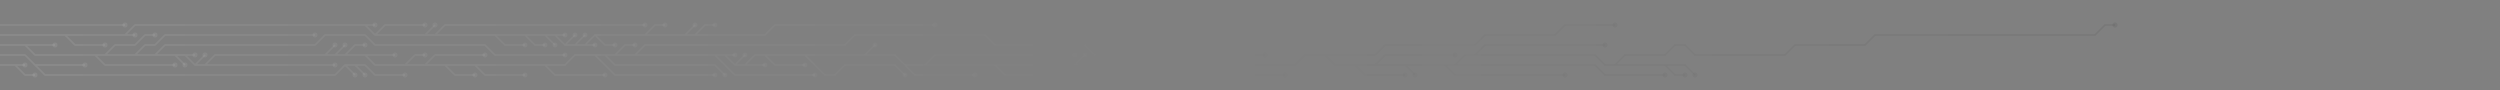 <svg xmlns="http://www.w3.org/2000/svg" version="1.1" xmlns:xlink="http://www.w3.org/1999/xlink"  width="2500" height="90" preserveAspectRatio="none" viewBox="0 0 2500 90"><rect x="0" y="0" width="2500" height="90" fill="#808080" stroke="none"/><g mask="url(&quot;#SvgjsMask1213&quot;)" fill="none"><g mask="url(&quot;#SvgjsMask1215&quot;)"><path d="M905 65L915 75L925 75L935 75L945 75L955 75L965 75L975 75M635 55L645 45L655 45L665 45L675 45L685 45L695 45L705 45L715 45L725 45L735 45L745 45L755 45L765 45L775 45L785 45L795 45L805 45L815 45L825 45L835 45L845 45L855 35L865 35L875 35L885 35L895 35L905 35L915 35L925 35L935 35L945 35L955 35L965 35L975 35L985 35L995 45L1005 45L1015 45L1025 45L1035 45L1045 45L1055 45L1065 45L1075 45L1085 45L1095 55L1105 55L1115 55L1125 55L1135 55L1145 55L1155 55L1165 55L1175 55L1185 55L1195 55L1205 55L1215 55L1225 55L1235 55L1245 55L1255 55L1265 55M805 55L815 65L825 75L835 75L845 65L855 65L865 65L875 65L885 65L895 65L905 75M995 65L1005 75L1015 75L1025 75L1035 75L1045 75L1055 75L1065 75L1075 75L1085 75L1095 75L1105 75L1115 75L1125 75L1135 75L1145 75L1155 75L1165 75L1175 75L1185 75L1195 75L1205 75L1215 75L1225 75L1235 75L1245 75L1255 75L1265 75L1275 75L1285 75M715 55L725 65L735 75L745 75L755 75L765 75L775 75L785 75L795 75L805 75L815 75M475 65L485 75L495 75L505 75L515 75L525 75M175 55L185 65M365 55L375 55L385 55L395 55M1075 65L1085 55M925 65L935 55L945 55L955 55L965 55L975 55L985 55L995 55L1005 55L1015 55L1025 55L1035 55L1045 55L1055 55L1065 55L1075 55M605 55L615 65L625 65L635 65L645 65L655 65L665 65L675 65L685 65L695 65L705 65L715 65L725 75M205 65L215 65L225 65L235 65L245 65L255 65L265 65L275 65L285 65L295 65L305 65L315 65L325 65L335 65M1615 65L1625 55L1635 55L1645 55L1655 55L1665 55L1675 45L1685 45L1695 55L1705 55L1715 55L1725 55L1735 55L1745 55L1755 55L1765 55L1775 55L1785 55L1795 45L1805 45L1815 45L1825 45L1835 45L1845 45L1855 45L1865 45L1875 35L1885 35L1895 35L1905 35L1915 35L1925 35L1935 35L1945 35L1955 35L1965 35L1975 35L1985 35L1995 35L2005 35L2015 35L2025 35L2035 35L2045 35L2055 35L2065 35L2075 35L2085 35L2095 35L2105 25L2115 25M1375 65L1385 55L1395 55L1405 55L1415 55L1425 55L1435 55L1445 55L1455 55M1405 65L1415 75M155 55L165 45L175 45L185 45L195 45L205 45L215 45L225 45L235 45L245 45L255 45L265 45L275 45L285 45L295 45L305 45L315 45L325 35L335 35L345 35L355 35L365 35L375 45L385 45L395 45L405 45L415 45L425 45L435 45L445 45L455 45L465 45L475 45L485 45L495 55L505 55L515 55L525 55L535 55L545 55L555 55L565 55M1665 65L1675 75L1685 75M1455 65L1465 65L1475 65L1485 65L1495 65L1505 65L1515 65L1525 65L1535 65L1545 65L1555 65L1565 65L1575 65L1585 65L1595 65L1605 75L1615 75L1625 75L1635 75L1645 75L1655 75L1665 75M615 55L625 45L635 45M1475 55L1485 45L1495 45L1505 45L1515 45L1525 45L1535 45L1545 45L1555 45L1565 45L1575 45L1585 45L1595 45L1605 45M595 55L605 65L615 75L625 75L635 75L645 75L655 75L665 75L675 75L685 75L695 75L705 75L715 75M1355 65L1365 75L1375 75L1385 75L1395 75L1405 75M765 55L775 65L785 65L795 65L805 65M1325 55L1335 55L1345 55L1355 55L1365 55L1375 55L1385 45L1395 45L1405 45L1415 45L1425 45L1435 45L1445 45L1455 45L1465 45L1475 45L1485 35L1495 35L1505 35L1515 35L1525 35L1535 35L1545 35L1555 35L1565 25L1575 25L1585 25L1595 25L1605 25L1615 25M345 55L355 45L365 45M735 65L745 55M135 55L145 45L155 45L165 35L175 35L185 35L195 35L205 35L215 35L225 35L235 35L245 35L255 35L265 35L275 35L285 35L295 35L305 35L315 35M425 65L435 55L445 55L455 55L465 55L475 55L485 55M1445 65L1455 75L1465 75L1475 75L1485 75L1495 75L1505 75L1515 75L1525 75L1535 75L1545 75L1555 75L1565 75M195 65L205 55M725 55L735 55M95 55L105 65L115 65L125 65L135 65L145 65L155 65L165 65L175 65M335 55L345 45M745 65L755 65L765 65M185 55L195 55M545 65L555 75L565 75L575 75L585 75L595 75L605 75M105 55L115 45L125 45L135 45L145 35L155 35M325 55L335 45M865 55L875 45M445 65L455 75L465 75L475 75M25 45L35 45L45 45L55 45M405 65L415 55L425 55M-5 45L5 45L15 45L25 45L35 55L45 55L55 55L65 55L75 55L85 55L95 55L105 55L115 55L125 55L135 55L145 55L155 55L165 55L175 55L185 55L195 65L205 65L215 55L225 55L235 55L245 55L255 55L265 55L275 55L285 55L295 55L305 55L315 55L325 55L335 55L345 55L355 55L365 55L375 65L385 65L395 65L405 65L415 65L425 65L435 65L445 65L455 65L465 65L475 65L485 65L495 65L505 65L515 65L525 65L535 65L545 65L555 65L565 65L575 55L585 55L595 55L605 55L615 55L625 55L635 55L645 55L655 55L665 55L675 55L685 55L695 55L705 55L715 55L725 55L735 65L745 65L755 55L765 55L775 55L785 55L795 55L805 55L815 55L825 55L835 55L845 55L855 55L865 55L875 55L885 55L895 55L905 65L915 65L925 65L935 65L945 65L955 65L965 65L975 65L985 65L995 65L1005 65L1015 65L1025 65L1035 65L1045 65L1055 65L1065 65L1075 65L1085 65L1095 65L1105 65L1115 65L1125 65L1135 65L1145 65L1155 65L1165 65L1175 65L1185 65L1195 65L1205 65L1215 65L1225 65L1235 65L1245 65L1255 65L1265 65L1275 65L1285 65L1295 65L1305 55L1315 55L1325 55L1335 65L1345 65L1355 65L1365 65L1375 65L1385 65L1395 65L1405 65L1415 65L1425 65L1435 65L1445 65L1455 65L1465 55L1475 55L1485 55L1495 55L1505 55L1515 55L1525 55L1535 55L1545 55L1555 55L1565 55L1575 55L1585 55L1595 55L1605 65L1615 65L1625 65L1635 65L1645 65L1655 65L1665 65L1675 65L1685 65L1695 75" stroke="url(#SvgjsLinearGradient1214)" stroke-width="1.67"></path><path d="M1692.5 75 a2.5 2.5 0 1 0 5 0 a2.5 2.5 0 1 0 -5 0zM972.5 75 a2.5 2.5 0 1 0 5 0 a2.5 2.5 0 1 0 -5 0zM1262.5 55 a2.5 2.5 0 1 0 5 0 a2.5 2.5 0 1 0 -5 0zM902.5 75 a2.5 2.5 0 1 0 5 0 a2.5 2.5 0 1 0 -5 0zM1282.5 75 a2.5 2.5 0 1 0 5 0 a2.5 2.5 0 1 0 -5 0zM812.5 75 a2.5 2.5 0 1 0 5 0 a2.5 2.5 0 1 0 -5 0zM522.5 75 a2.5 2.5 0 1 0 5 0 a2.5 2.5 0 1 0 -5 0zM182.5 65 a2.5 2.5 0 1 0 5 0 a2.5 2.5 0 1 0 -5 0zM392.5 55 a2.5 2.5 0 1 0 5 0 a2.5 2.5 0 1 0 -5 0zM1082.5 55 a2.5 2.5 0 1 0 5 0 a2.5 2.5 0 1 0 -5 0zM1072.5 55 a2.5 2.5 0 1 0 5 0 a2.5 2.5 0 1 0 -5 0zM722.5 75 a2.5 2.5 0 1 0 5 0 a2.5 2.5 0 1 0 -5 0zM332.5 65 a2.5 2.5 0 1 0 5 0 a2.5 2.5 0 1 0 -5 0zM2112.5 25 a2.5 2.5 0 1 0 5 0 a2.5 2.5 0 1 0 -5 0zM1452.5 55 a2.5 2.5 0 1 0 5 0 a2.5 2.5 0 1 0 -5 0zM1412.5 75 a2.5 2.5 0 1 0 5 0 a2.5 2.5 0 1 0 -5 0zM562.5 55 a2.5 2.5 0 1 0 5 0 a2.5 2.5 0 1 0 -5 0zM1682.5 75 a2.5 2.5 0 1 0 5 0 a2.5 2.5 0 1 0 -5 0zM1662.5 75 a2.5 2.5 0 1 0 5 0 a2.5 2.5 0 1 0 -5 0zM632.5 45 a2.5 2.5 0 1 0 5 0 a2.5 2.5 0 1 0 -5 0zM1602.5 45 a2.5 2.5 0 1 0 5 0 a2.5 2.5 0 1 0 -5 0zM712.5 75 a2.5 2.5 0 1 0 5 0 a2.5 2.5 0 1 0 -5 0zM1402.5 75 a2.5 2.5 0 1 0 5 0 a2.5 2.5 0 1 0 -5 0zM802.5 65 a2.5 2.5 0 1 0 5 0 a2.5 2.5 0 1 0 -5 0zM1612.5 25 a2.5 2.5 0 1 0 5 0 a2.5 2.5 0 1 0 -5 0zM362.5 45 a2.5 2.5 0 1 0 5 0 a2.5 2.5 0 1 0 -5 0zM742.5 55 a2.5 2.5 0 1 0 5 0 a2.5 2.5 0 1 0 -5 0zM312.5 35 a2.5 2.5 0 1 0 5 0 a2.5 2.5 0 1 0 -5 0zM482.5 55 a2.5 2.5 0 1 0 5 0 a2.5 2.5 0 1 0 -5 0zM1562.5 75 a2.5 2.5 0 1 0 5 0 a2.5 2.5 0 1 0 -5 0zM202.5 55 a2.5 2.5 0 1 0 5 0 a2.5 2.5 0 1 0 -5 0zM732.5 55 a2.5 2.5 0 1 0 5 0 a2.5 2.5 0 1 0 -5 0zM172.5 65 a2.5 2.5 0 1 0 5 0 a2.5 2.5 0 1 0 -5 0zM342.5 45 a2.5 2.5 0 1 0 5 0 a2.5 2.5 0 1 0 -5 0zM762.5 65 a2.5 2.5 0 1 0 5 0 a2.5 2.5 0 1 0 -5 0zM192.5 55 a2.5 2.5 0 1 0 5 0 a2.5 2.5 0 1 0 -5 0zM602.5 75 a2.5 2.5 0 1 0 5 0 a2.5 2.5 0 1 0 -5 0zM152.5 35 a2.5 2.5 0 1 0 5 0 a2.5 2.5 0 1 0 -5 0zM332.5 45 a2.5 2.5 0 1 0 5 0 a2.5 2.5 0 1 0 -5 0zM872.5 45 a2.5 2.5 0 1 0 5 0 a2.5 2.5 0 1 0 -5 0zM472.5 75 a2.5 2.5 0 1 0 5 0 a2.5 2.5 0 1 0 -5 0zM52.5 45 a2.5 2.5 0 1 0 5 0 a2.5 2.5 0 1 0 -5 0zM422.5 55 a2.5 2.5 0 1 0 5 0 a2.5 2.5 0 1 0 -5 0z" fill="url(#SvgjsLinearGradient1214)"></path><path d="M35 65L45 65L55 65L65 65L75 65L85 65M355 65L365 75M345 65L355 75M-5 55L5 55L15 55L25 55L35 65L45 75L55 75L65 75L75 75L85 75L95 75L105 75L115 75L125 75L135 75L145 75L155 75L165 75L175 75L185 75L195 75L205 75L215 75L225 75L235 75L245 75L255 75L265 75L275 75L285 75L295 75L305 75L315 75L325 75L335 75L345 65L355 65L365 65L375 75L385 75L395 75L405 75" stroke="url(#SvgjsLinearGradient1214)" stroke-width="1.67"></path><path d="M402.5 75 a2.5 2.5 0 1 0 5 0 a2.5 2.5 0 1 0 -5 0zM82.5 65 a2.5 2.5 0 1 0 5 0 a2.5 2.5 0 1 0 -5 0zM362.5 75 a2.5 2.5 0 1 0 5 0 a2.5 2.5 0 1 0 -5 0zM352.5 75 a2.5 2.5 0 1 0 5 0 a2.5 2.5 0 1 0 -5 0z" fill="url(#SvgjsLinearGradient1214)"></path><path d="M65 35L75 45L85 45L95 45L105 45M695 35L705 35L715 35L725 35L735 35L745 35L755 35L765 35L775 25L785 25L795 25L805 25L815 25L825 25L835 25L845 25L855 25L865 25L875 25L885 25L895 25L905 25L915 25L925 25L935 25M645 35L655 25L665 25M575 45L585 35M435 35L445 25L455 25L465 25L475 25L485 25L495 25L505 25L515 25L525 25L535 25L545 25L555 25L565 25L575 25L585 25L595 25L605 25L615 25L625 25L635 25L645 25M425 35L435 25M545 35L555 45M525 35L535 45L545 45M375 35L385 25L395 25L405 25L415 25L425 25M595 35L605 45L615 45M565 45L575 35M495 35L505 45L515 45L525 45M365 25L375 25M585 45L595 45M555 35L565 35M685 35L695 25M125 35L135 35M-5 35L5 35L15 35L25 35L35 35L45 35L55 35L65 35L75 35L85 35L95 35L105 35L115 35L125 35L135 25L145 25L155 25L165 25L175 25L185 25L195 25L205 25L215 25L225 25L235 25L245 25L255 25L265 25L275 25L285 25L295 25L305 25L315 25L325 25L335 25L345 25L355 25L365 25L375 35L385 35L395 35L405 35L415 35L425 35L435 35L445 35L455 35L465 35L475 35L485 35L495 35L505 35L515 35L525 35L535 35L545 35L555 35L565 45L575 45L585 45L595 35L605 35L615 35L625 35L635 35L645 35L655 35L665 35L675 35L685 35L695 35L705 25L715 25" stroke="url(#SvgjsLinearGradient1214)" stroke-width="1.67"></path><path d="M712.5 25 a2.5 2.5 0 1 0 5 0 a2.5 2.5 0 1 0 -5 0zM102.5 45 a2.5 2.5 0 1 0 5 0 a2.5 2.5 0 1 0 -5 0zM932.5 25 a2.5 2.5 0 1 0 5 0 a2.5 2.5 0 1 0 -5 0zM662.5 25 a2.5 2.5 0 1 0 5 0 a2.5 2.5 0 1 0 -5 0zM582.5 35 a2.5 2.5 0 1 0 5 0 a2.5 2.5 0 1 0 -5 0zM642.5 25 a2.5 2.5 0 1 0 5 0 a2.5 2.5 0 1 0 -5 0zM432.5 25 a2.5 2.5 0 1 0 5 0 a2.5 2.5 0 1 0 -5 0zM552.5 45 a2.5 2.5 0 1 0 5 0 a2.5 2.5 0 1 0 -5 0zM542.5 45 a2.5 2.5 0 1 0 5 0 a2.5 2.5 0 1 0 -5 0zM422.5 25 a2.5 2.5 0 1 0 5 0 a2.5 2.5 0 1 0 -5 0zM612.5 45 a2.5 2.5 0 1 0 5 0 a2.5 2.5 0 1 0 -5 0zM572.5 35 a2.5 2.5 0 1 0 5 0 a2.5 2.5 0 1 0 -5 0zM522.5 45 a2.5 2.5 0 1 0 5 0 a2.5 2.5 0 1 0 -5 0zM372.5 25 a2.5 2.5 0 1 0 5 0 a2.5 2.5 0 1 0 -5 0zM592.5 45 a2.5 2.5 0 1 0 5 0 a2.5 2.5 0 1 0 -5 0zM562.5 35 a2.5 2.5 0 1 0 5 0 a2.5 2.5 0 1 0 -5 0zM692.5 25 a2.5 2.5 0 1 0 5 0 a2.5 2.5 0 1 0 -5 0zM132.5 35 a2.5 2.5 0 1 0 5 0 a2.5 2.5 0 1 0 -5 0z" fill="url(#SvgjsLinearGradient1214)"></path><path d="M15 65L25 65M-5 65L5 65L15 65L25 75L35 75" stroke="url(#SvgjsLinearGradient1214)" stroke-width="1.67"></path><path d="M32.5 75 a2.5 2.5 0 1 0 5 0 a2.5 2.5 0 1 0 -5 0zM22.5 65 a2.5 2.5 0 1 0 5 0 a2.5 2.5 0 1 0 -5 0z" fill="url(#SvgjsLinearGradient1214)"></path><path d="M-5 25L5 25L15 25L25 25L35 25L45 25L55 25L65 25L75 25L85 25L95 25L105 25L115 25L125 25" stroke="url(#SvgjsLinearGradient1214)" stroke-width="1.67"></path><path d="M122.5 25 a2.5 2.5 0 1 0 5 0 a2.5 2.5 0 1 0 -5 0z" fill="url(#SvgjsLinearGradient1214)"></path></g></g><defs><mask id="SvgjsMask1213"><rect width="2500" height="90" fill="#ffffff"></rect></mask><linearGradient x1="0" y1="45" x2="2500" y2="45" gradientUnits="userSpaceOnUse" id="SvgjsLinearGradient1214"><stop stop-color="rgba(248, 248, 248, 0.09)" offset="0"></stop><stop stop-color="rgba(0, 0, 0, 0.08)" offset="1"></stop></linearGradient><mask id="SvgjsMask1215"><rect width="2500" height="90" fill="white"></rect><path d="M1693.75 75 a1.25 1.25 0 1 0 2.5 0 a1.25 1.25 0 1 0 -2.5 0zM973.75 75 a1.25 1.25 0 1 0 2.5 0 a1.25 1.25 0 1 0 -2.5 0zM1263.75 55 a1.25 1.25 0 1 0 2.5 0 a1.25 1.25 0 1 0 -2.5 0zM903.75 75 a1.25 1.25 0 1 0 2.5 0 a1.25 1.25 0 1 0 -2.5 0zM1283.75 75 a1.25 1.25 0 1 0 2.5 0 a1.25 1.25 0 1 0 -2.5 0zM813.75 75 a1.25 1.25 0 1 0 2.5 0 a1.25 1.25 0 1 0 -2.5 0zM523.75 75 a1.25 1.25 0 1 0 2.5 0 a1.25 1.25 0 1 0 -2.5 0zM183.75 65 a1.25 1.25 0 1 0 2.5 0 a1.25 1.25 0 1 0 -2.5 0zM393.75 55 a1.25 1.25 0 1 0 2.5 0 a1.25 1.25 0 1 0 -2.5 0zM1083.75 55 a1.25 1.25 0 1 0 2.5 0 a1.25 1.25 0 1 0 -2.5 0zM1073.75 55 a1.25 1.25 0 1 0 2.5 0 a1.25 1.25 0 1 0 -2.5 0zM723.75 75 a1.25 1.25 0 1 0 2.5 0 a1.25 1.25 0 1 0 -2.5 0zM333.75 65 a1.25 1.25 0 1 0 2.5 0 a1.25 1.25 0 1 0 -2.5 0zM2113.75 25 a1.25 1.25 0 1 0 2.5 0 a1.25 1.25 0 1 0 -2.5 0zM1453.75 55 a1.25 1.25 0 1 0 2.5 0 a1.25 1.25 0 1 0 -2.5 0zM1413.75 75 a1.25 1.25 0 1 0 2.5 0 a1.25 1.25 0 1 0 -2.5 0zM563.75 55 a1.25 1.25 0 1 0 2.5 0 a1.25 1.25 0 1 0 -2.5 0zM1683.75 75 a1.25 1.25 0 1 0 2.5 0 a1.25 1.25 0 1 0 -2.5 0zM1663.75 75 a1.25 1.25 0 1 0 2.5 0 a1.25 1.25 0 1 0 -2.5 0zM633.75 45 a1.25 1.25 0 1 0 2.5 0 a1.25 1.25 0 1 0 -2.5 0zM1603.75 45 a1.25 1.25 0 1 0 2.5 0 a1.25 1.25 0 1 0 -2.5 0zM713.75 75 a1.25 1.25 0 1 0 2.5 0 a1.25 1.25 0 1 0 -2.5 0zM1403.75 75 a1.25 1.25 0 1 0 2.5 0 a1.25 1.25 0 1 0 -2.5 0zM803.75 65 a1.25 1.25 0 1 0 2.5 0 a1.25 1.25 0 1 0 -2.5 0zM1613.75 25 a1.25 1.25 0 1 0 2.5 0 a1.25 1.25 0 1 0 -2.5 0zM363.75 45 a1.25 1.25 0 1 0 2.5 0 a1.25 1.25 0 1 0 -2.5 0zM743.75 55 a1.25 1.25 0 1 0 2.5 0 a1.25 1.25 0 1 0 -2.5 0zM313.75 35 a1.25 1.25 0 1 0 2.5 0 a1.25 1.25 0 1 0 -2.5 0zM483.75 55 a1.25 1.25 0 1 0 2.5 0 a1.25 1.25 0 1 0 -2.5 0zM1563.75 75 a1.25 1.25 0 1 0 2.5 0 a1.25 1.25 0 1 0 -2.5 0zM203.75 55 a1.25 1.25 0 1 0 2.5 0 a1.25 1.25 0 1 0 -2.5 0zM733.75 55 a1.25 1.25 0 1 0 2.5 0 a1.25 1.25 0 1 0 -2.5 0zM173.75 65 a1.25 1.25 0 1 0 2.5 0 a1.25 1.25 0 1 0 -2.5 0zM343.75 45 a1.25 1.25 0 1 0 2.5 0 a1.25 1.25 0 1 0 -2.5 0zM763.75 65 a1.25 1.25 0 1 0 2.5 0 a1.25 1.25 0 1 0 -2.5 0zM193.75 55 a1.25 1.25 0 1 0 2.5 0 a1.25 1.25 0 1 0 -2.5 0zM603.75 75 a1.25 1.25 0 1 0 2.5 0 a1.25 1.25 0 1 0 -2.5 0zM153.75 35 a1.25 1.25 0 1 0 2.5 0 a1.25 1.25 0 1 0 -2.5 0zM333.75 45 a1.25 1.25 0 1 0 2.5 0 a1.25 1.25 0 1 0 -2.5 0zM873.75 45 a1.25 1.25 0 1 0 2.5 0 a1.25 1.25 0 1 0 -2.5 0zM473.75 75 a1.25 1.25 0 1 0 2.5 0 a1.25 1.25 0 1 0 -2.5 0zM53.75 45 a1.25 1.25 0 1 0 2.5 0 a1.25 1.25 0 1 0 -2.5 0zM423.75 55 a1.25 1.25 0 1 0 2.5 0 a1.25 1.25 0 1 0 -2.5 0z" fill="black"></path><path d="M403.75 75 a1.25 1.25 0 1 0 2.5 0 a1.25 1.25 0 1 0 -2.5 0zM83.75 65 a1.25 1.25 0 1 0 2.5 0 a1.25 1.25 0 1 0 -2.5 0zM363.75 75 a1.25 1.25 0 1 0 2.5 0 a1.25 1.25 0 1 0 -2.5 0zM353.75 75 a1.25 1.25 0 1 0 2.5 0 a1.25 1.25 0 1 0 -2.5 0z" fill="black"></path><path d="M713.75 25 a1.25 1.25 0 1 0 2.5 0 a1.25 1.25 0 1 0 -2.5 0zM103.75 45 a1.25 1.25 0 1 0 2.5 0 a1.25 1.25 0 1 0 -2.5 0zM933.75 25 a1.25 1.25 0 1 0 2.5 0 a1.25 1.25 0 1 0 -2.5 0zM663.75 25 a1.25 1.25 0 1 0 2.5 0 a1.25 1.25 0 1 0 -2.5 0zM583.75 35 a1.25 1.25 0 1 0 2.5 0 a1.25 1.25 0 1 0 -2.5 0zM643.75 25 a1.25 1.25 0 1 0 2.5 0 a1.25 1.25 0 1 0 -2.5 0zM433.75 25 a1.25 1.25 0 1 0 2.5 0 a1.25 1.25 0 1 0 -2.5 0zM553.75 45 a1.25 1.25 0 1 0 2.5 0 a1.25 1.25 0 1 0 -2.5 0zM543.75 45 a1.25 1.25 0 1 0 2.5 0 a1.25 1.25 0 1 0 -2.5 0zM423.75 25 a1.25 1.25 0 1 0 2.5 0 a1.25 1.25 0 1 0 -2.5 0zM613.75 45 a1.25 1.25 0 1 0 2.5 0 a1.25 1.25 0 1 0 -2.5 0zM573.75 35 a1.25 1.25 0 1 0 2.5 0 a1.25 1.25 0 1 0 -2.5 0zM523.75 45 a1.25 1.25 0 1 0 2.5 0 a1.25 1.25 0 1 0 -2.5 0zM373.75 25 a1.25 1.25 0 1 0 2.5 0 a1.25 1.25 0 1 0 -2.5 0zM593.75 45 a1.25 1.25 0 1 0 2.5 0 a1.25 1.25 0 1 0 -2.5 0zM563.75 35 a1.25 1.25 0 1 0 2.5 0 a1.25 1.25 0 1 0 -2.5 0zM693.75 25 a1.25 1.25 0 1 0 2.5 0 a1.25 1.25 0 1 0 -2.5 0zM133.75 35 a1.25 1.25 0 1 0 2.5 0 a1.25 1.25 0 1 0 -2.5 0z" fill="black"></path><path d="M33.75 75 a1.25 1.25 0 1 0 2.5 0 a1.25 1.25 0 1 0 -2.5 0zM23.75 65 a1.25 1.25 0 1 0 2.5 0 a1.25 1.25 0 1 0 -2.5 0z" fill="black"></path><path d="M123.75 25 a1.25 1.25 0 1 0 2.5 0 a1.25 1.25 0 1 0 -2.5 0z" fill="black"></path></mask></defs></svg>